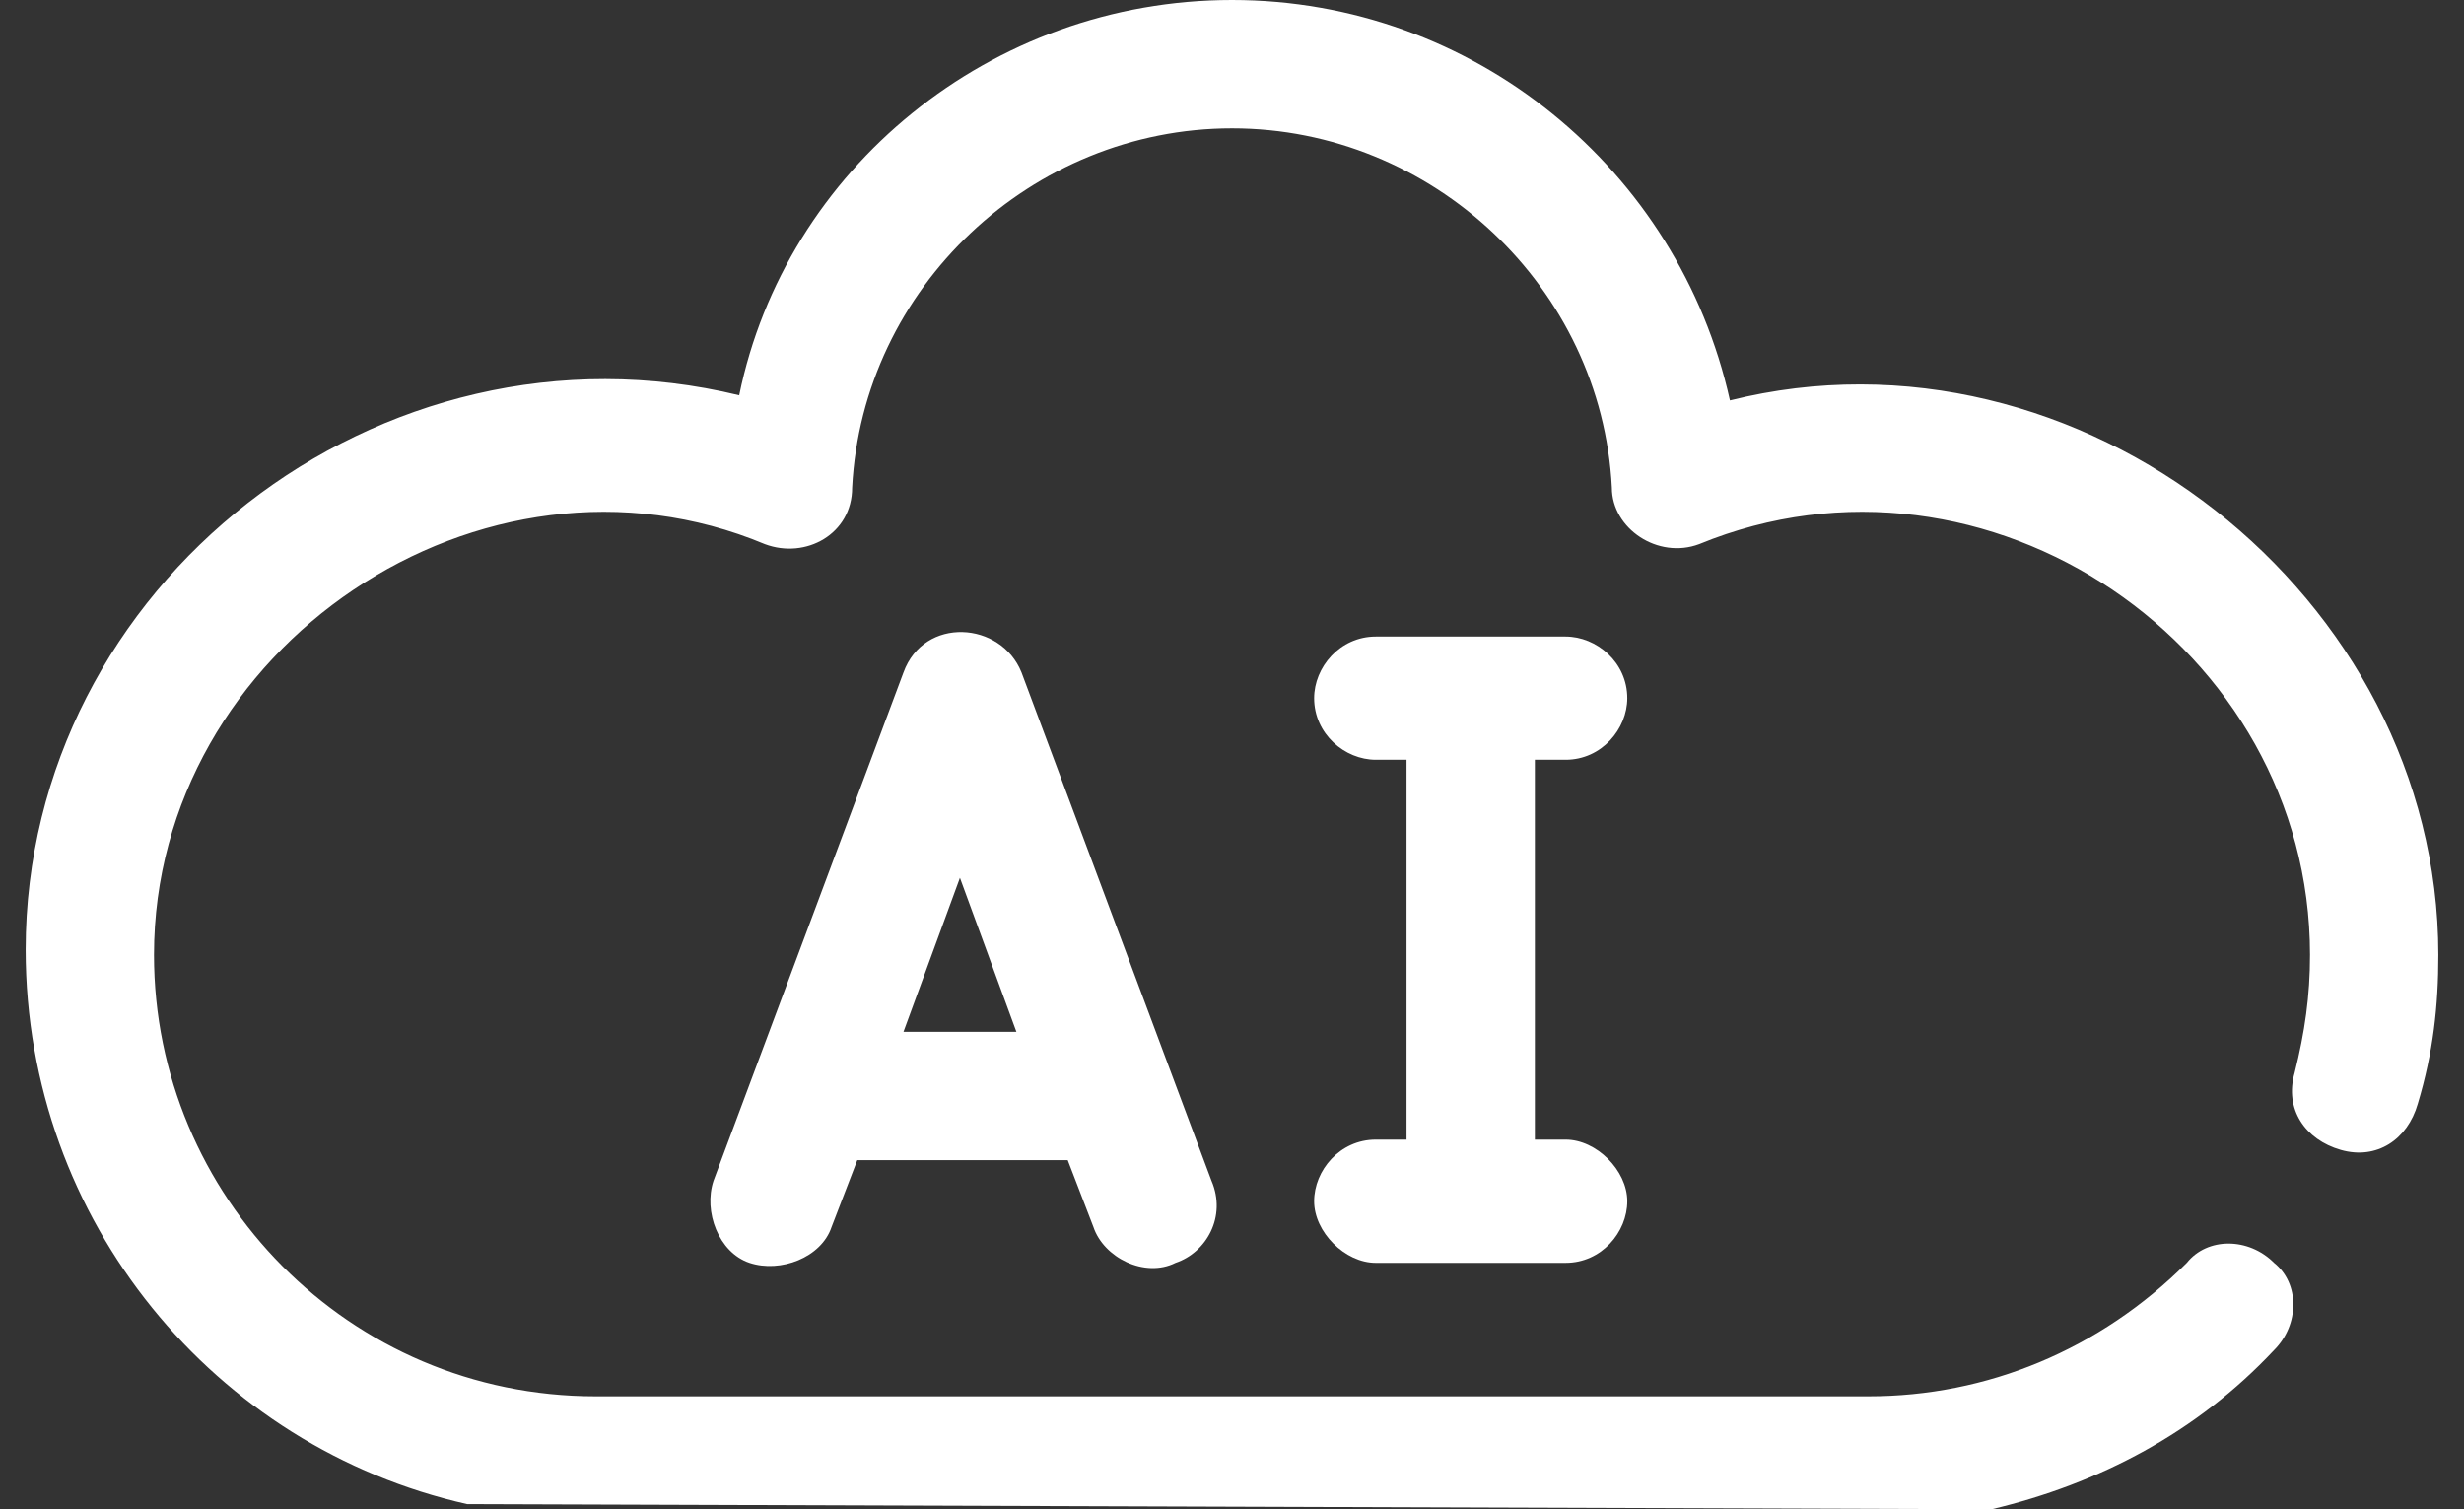 <svg xmlns="http://www.w3.org/2000/svg" xmlns:xlink="http://www.w3.org/1999/xlink" id="Outline" x="0px" y="0px" viewBox="0 0 48 29.4" style="enable-background:new 0 0 48 29.4;" xml:space="preserve"><rect x="0" y="0" width="48" height="29.4" fill="#333333" stroke="none"/><style type="text/css">	.st0{fill:#FFFFFF;}</style><g>	<path class="st0" d="M23.6,23c0,0-3.7-9.9-3.7-9.9c-0.4-1-1.9-1.1-2.3,0L13.9,23c-0.2,0.6,0.1,1.4,0.7,1.6c0.6,0.2,1.4-0.1,1.6-0.7  l0.5-1.3h4.1c0,0,0.5,1.3,0.5,1.3c0.2,0.6,1,1,1.6,0.7C23.5,24.4,23.9,23.7,23.6,23z M17.6,20.1l1.1-3l1.1,3H17.6z"></path>	<path class="st0" d="M30.5,14.8c0.7,0,1.2-0.6,1.2-1.2c0-0.7-0.6-1.2-1.2-1.2h-3.7c-0.7,0-1.2,0.6-1.2,1.2c0,0.7,0.6,1.2,1.2,1.2  h0.6v7.4h-0.6c-0.7,0-1.2,0.6-1.2,1.2s0.6,1.2,1.2,1.2h3.7c0.7,0,1.2-0.6,1.2-1.2s-0.6-1.2-1.2-1.2h-0.6v-7.4H30.5z"></path>	<path class="st0" d="M38.8,29.4c2.1-0.5,4-1.5,5.5-3.1c0.5-0.5,0.5-1.3,0-1.7c-0.5-0.5-1.3-0.5-1.7,0c-1.7,1.7-3.9,2.6-6.2,2.6  H11.6c-4.8,0-8.6-3.9-8.6-8.6c0-6,6.4-10.3,11.9-8c0.8,0.3,1.7-0.2,1.7-1.1c0.2-3.9,3.5-7,7.4-7c3.9,0,7.2,3.1,7.4,7  c0,0.8,0.9,1.4,1.7,1.1c5.6-2.3,11.9,2,11.9,8c0,0.8-0.1,1.5-0.3,2.3c-0.2,0.7,0.2,1.3,0.9,1.5c0.7,0.2,1.3-0.2,1.5-0.9  c0.3-1,0.4-1.9,0.4-2.9c0-7-7-12.5-13.8-10.8C32.7,3.3,28.7,0,24,0s-8.7,3.3-9.6,7.7C7.4,6,0.5,11.4,0.5,18.5  c0,5.3,3.7,9.7,8.6,10.8"></path></g></svg>